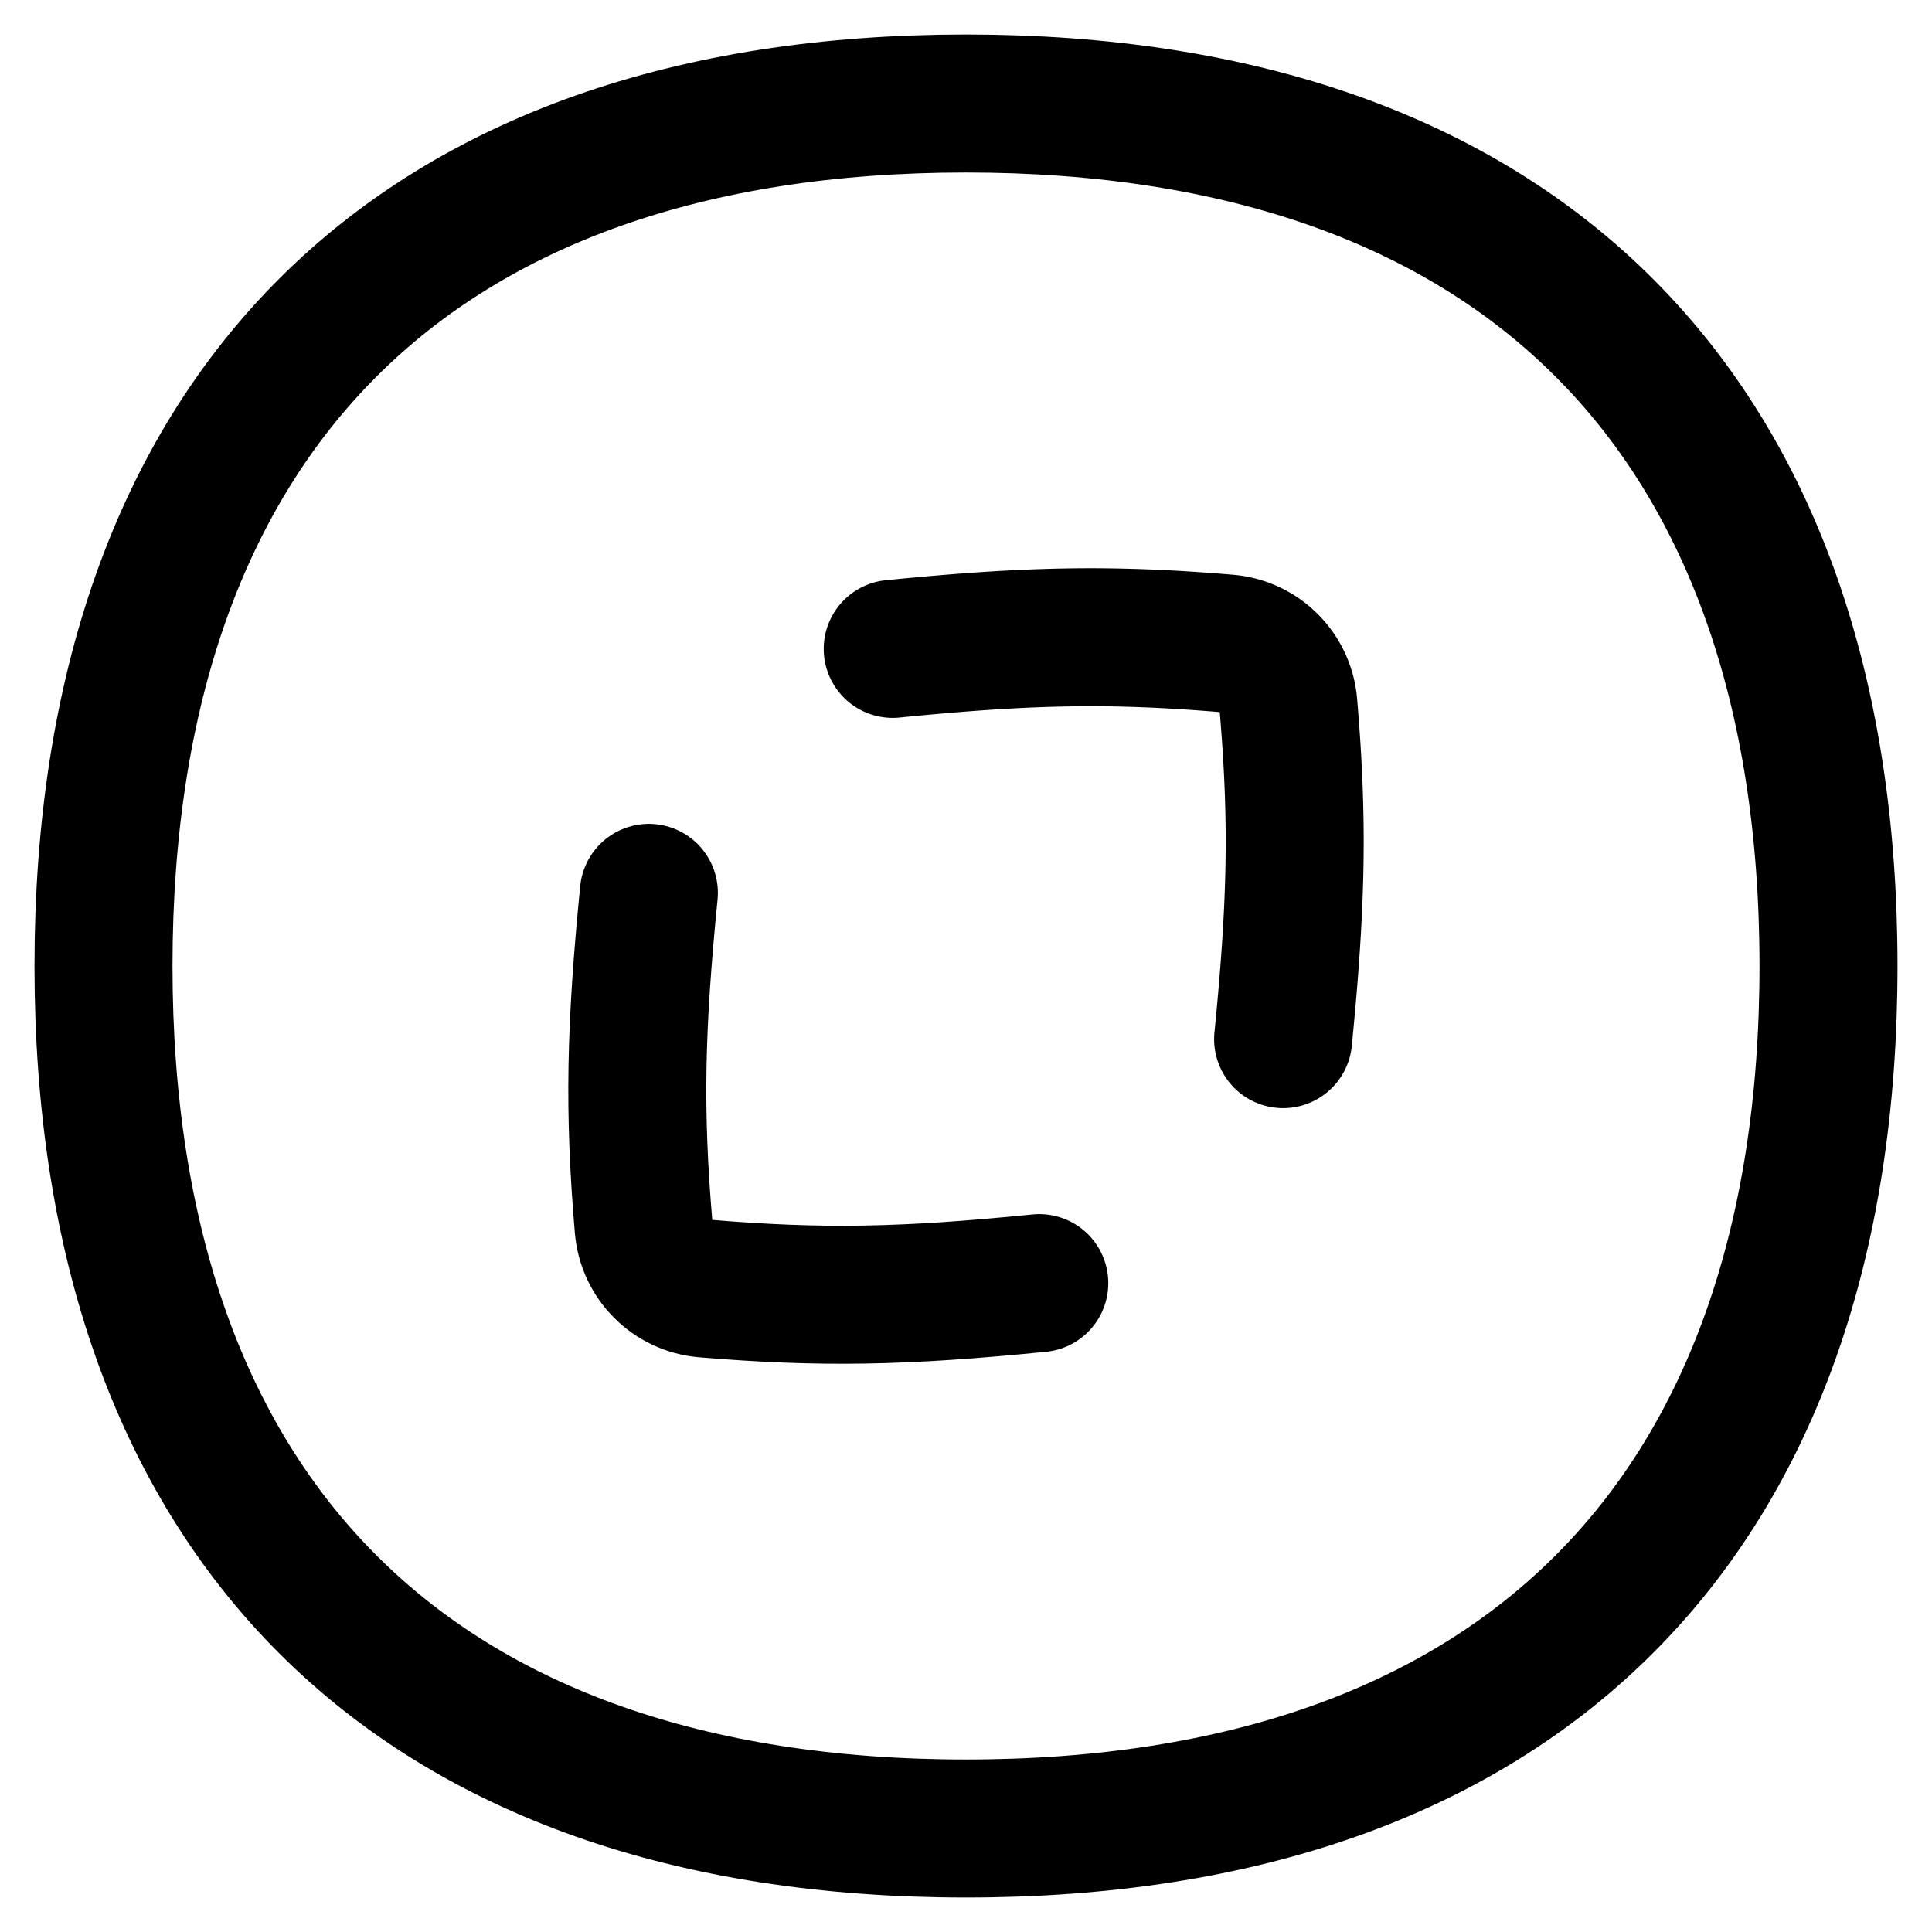 <svg xmlns="http://www.w3.org/2000/svg" fill="none" viewBox="0 0 14 14" id="Full-Screen-Osx--Streamline-Flex">
  <desc>
    Full Screen Osx Streamline Icon: https://streamlinehq.com
  </desc>
  <g id="full-screen-osx">
    <path id="Vector" stroke="#000000" stroke-linecap="round" stroke-linejoin="round" d="M9.298 7.53c0.097 -0.98 0.11 -1.577 0.038 -2.424a0.485 0.485 0 0 0 -0.442 -0.443c-0.848 -0.071 -1.444 -0.059 -2.425 0.039" stroke-width="1"></path>
    <path id="Vector_2" stroke="#000000" stroke-linecap="round" stroke-linejoin="round" d="M4.702 6.47c-0.097 0.98 -0.11 1.577 -0.038 2.424 0.02 0.236 0.207 0.423 0.442 0.443 0.848 0.071 1.444 0.059 2.425 -0.039" stroke-width="1"></path>
    <path id="Vector_3" stroke="#000000" stroke-linecap="round" stroke-linejoin="round" d="M7 13.25c4 0 6.25 -2.25 6.25 -6.25S11 0.75 7 0.75 0.75 3 0.75 7 3 13.25 7 13.25Z" stroke-width="1"></path>
  </g>
</svg>